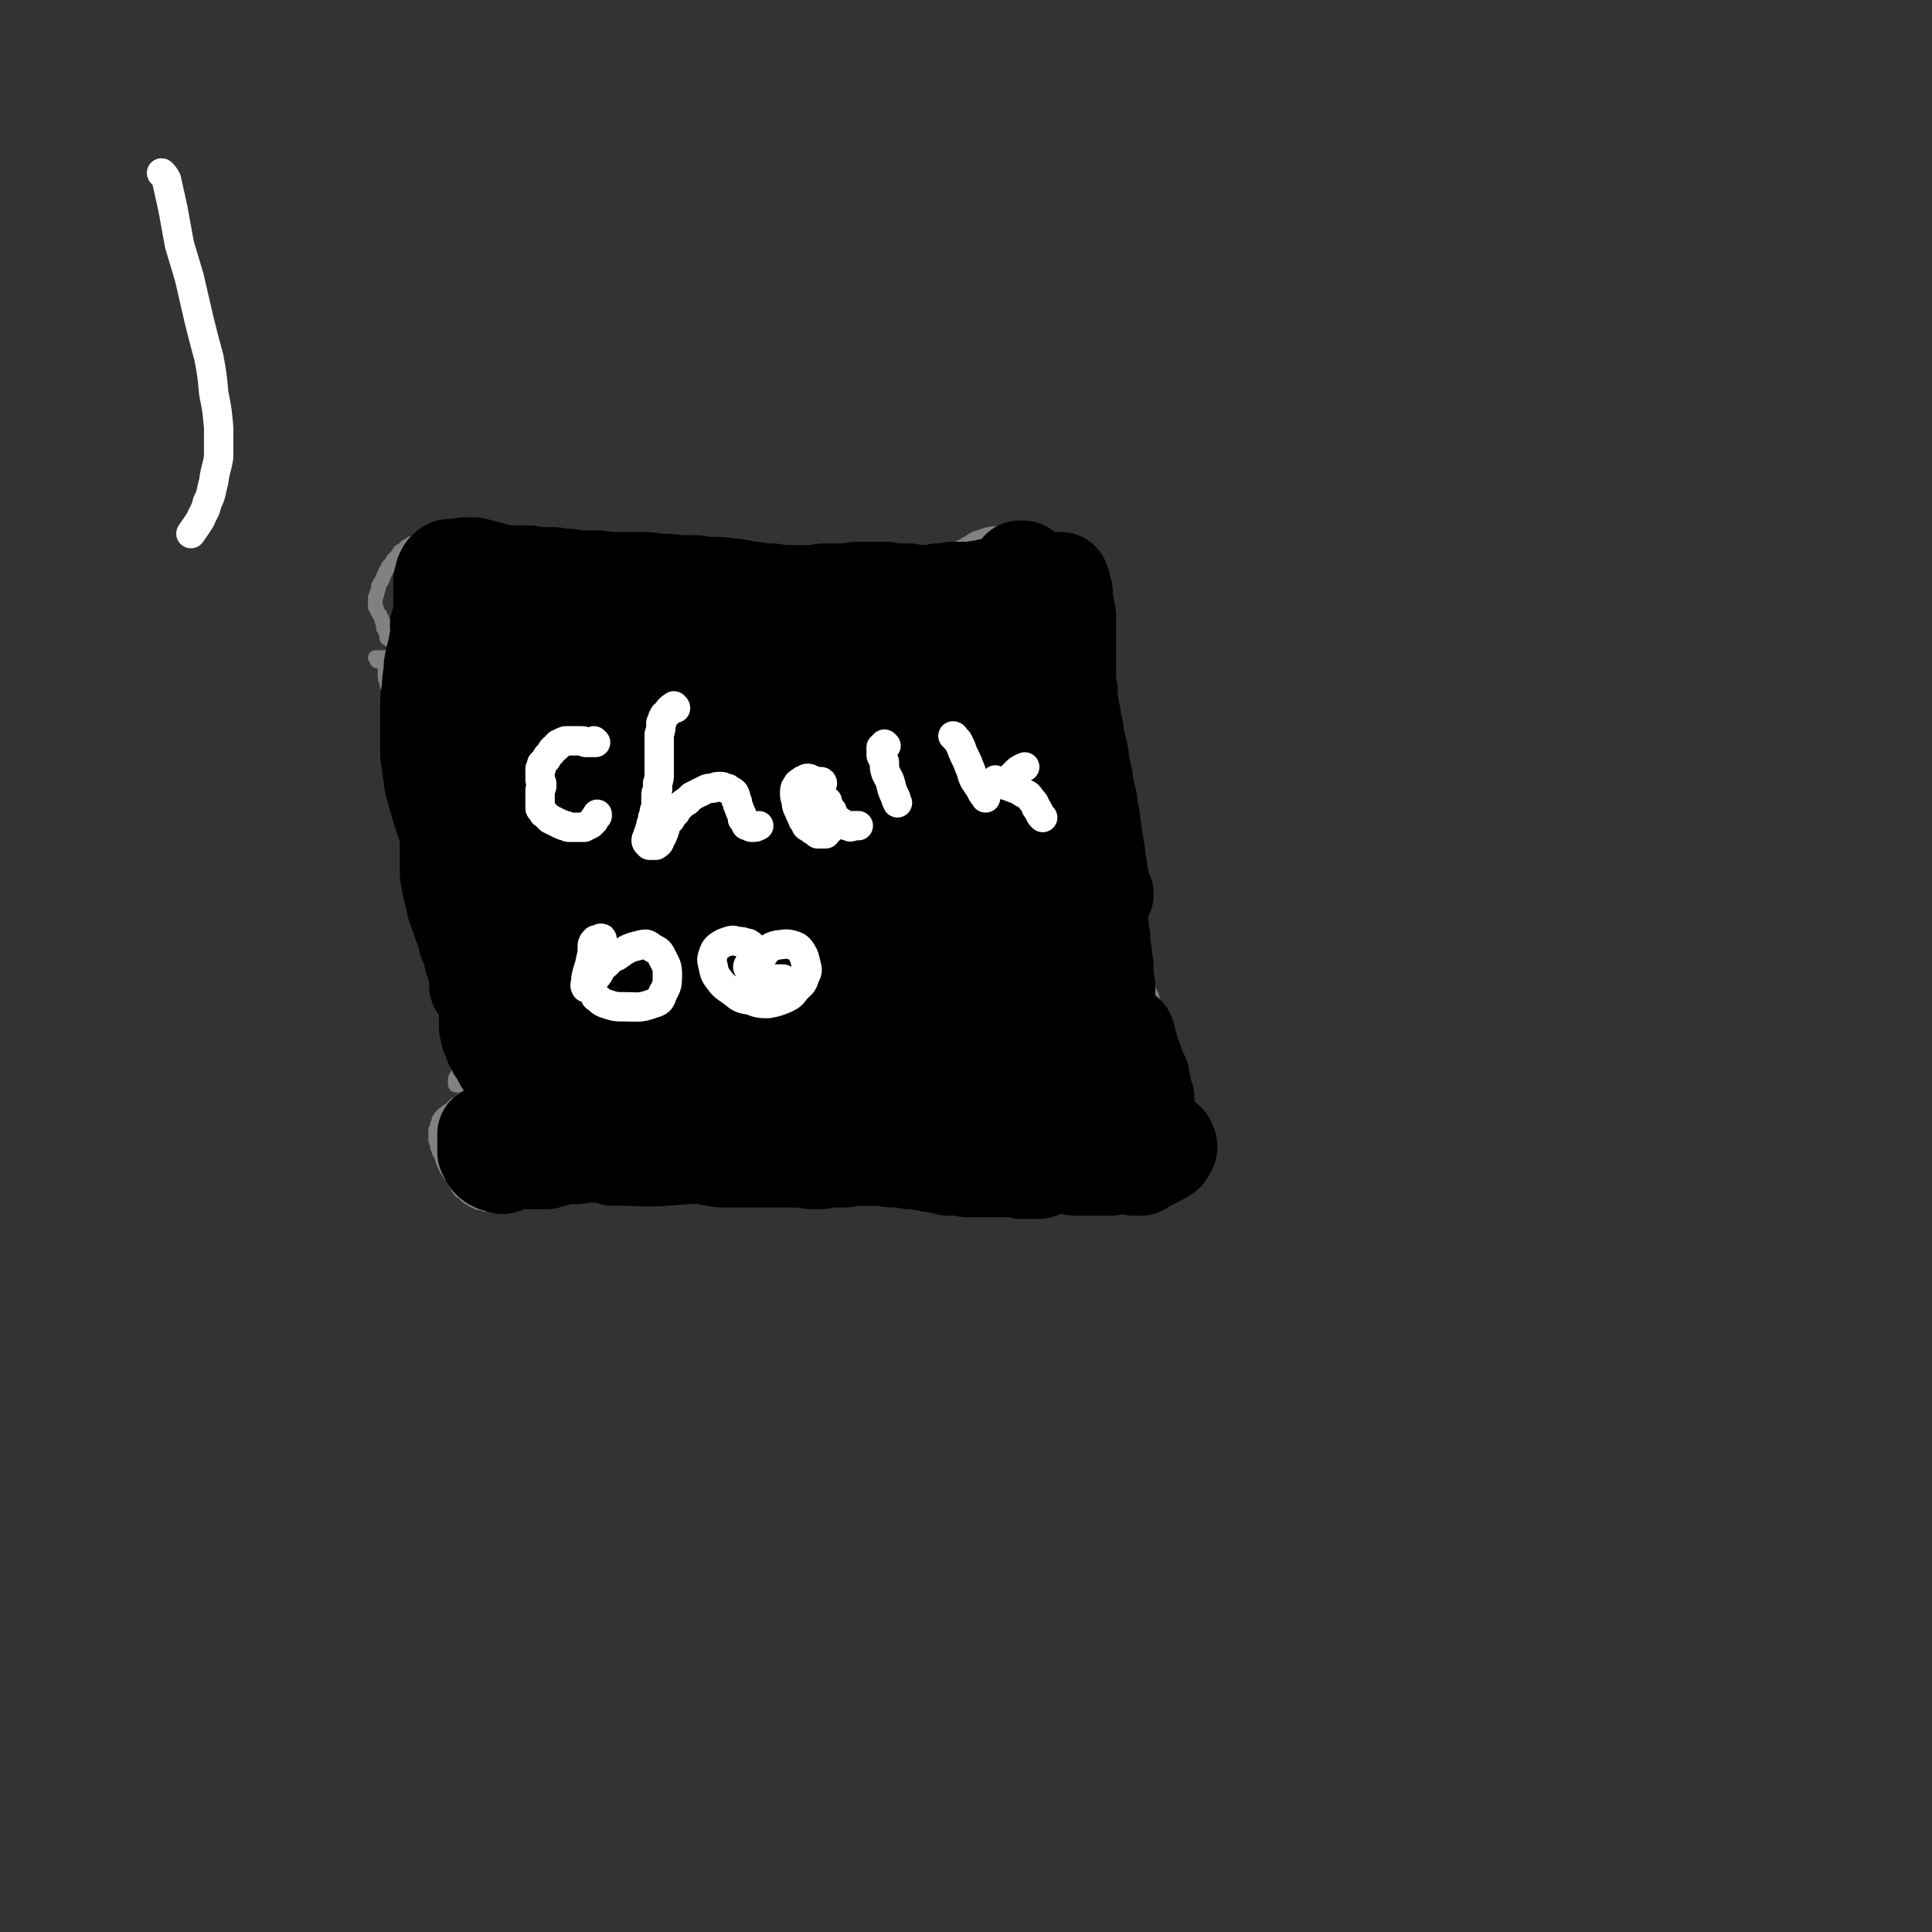 <svg viewBox='0 0 1184 1184' version='1.1' xmlns='http://www.w3.org/2000/svg' xmlns:xlink='http://www.w3.org/1999/xlink'><rect x="0" y="0" width="1184" height="1184" fill="#333333" stroke="none"/><g fill='none' stroke='#808282' stroke-width='9' stroke-linecap='round' stroke-linejoin='round'><path d='M240,392c0,0 0,-1 -1,-1 0,0 0,1 0,1 -1,0 -1,0 -1,-1 -1,0 -1,0 -1,0 0,0 0,0 0,0 0,-1 0,-1 1,-1 0,0 0,0 0,-1 0,0 0,0 0,0 0,0 0,0 0,0 0,0 0,0 0,0 0,0 0,0 0,0 0,0 0,0 0,0 0,0 0,0 -1,-1 0,0 0,0 0,0 0,0 0,0 0,0 -1,-1 -1,-1 -1,-2 0,-1 0,-1 -1,-1 0,-1 0,-1 0,-3 -1,-1 -1,-1 -1,-3 -1,-1 -1,-1 -1,-2 -1,-1 -1,-1 -2,-3 0,-1 0,-1 -1,-2 0,-1 0,-2 0,-3 0,-1 0,-1 0,-3 1,-1 1,-1 1,-3 1,-2 1,-2 1,-4 1,-2 1,-2 2,-3 1,-3 1,-3 2,-5 1,-2 1,-2 2,-4 2,-2 2,-2 3,-4 1,-1 1,-1 2,-2 1,-1 1,-1 2,-3 2,-1 2,-1 4,-3 1,0 1,0 2,-1 1,-1 1,-1 2,-1 1,0 1,0 3,-1 1,0 1,0 3,0 1,0 1,0 2,0 1,0 1,-1 3,-1 1,0 1,0 2,0 1,0 1,0 2,0 1,0 1,0 2,0 1,0 1,0 2,0 0,0 0,0 1,0 0,0 0,0 1,0 0,0 0,0 0,0 0,0 0,0 -1,0 '/><path d='M245,400c0,0 -1,-1 -1,-1 0,0 1,1 0,1 0,0 -1,0 -2,1 -1,0 -1,0 -3,1 -1,1 -1,1 -2,1 -1,0 -1,0 -2,0 '/><path d='M231,404c0,0 -1,-1 -1,-1 0,0 0,0 0,0 0,0 0,0 0,0 0,0 0,0 0,0 1,0 1,0 1,0 0,0 0,0 1,0 0,0 0,0 1,0 0,0 0,0 0,0 0,0 0,0 0,0 0,1 0,1 0,1 0,0 0,0 -1,0 0,0 0,0 0,1 0,0 0,0 0,0 0,0 0,0 0,0 -1,0 -1,0 -1,0 0,0 0,0 0,0 1,-1 1,-1 1,-1 0,0 0,0 1,0 0,0 0,0 1,0 0,0 0,0 1,0 0,0 1,0 1,0 0,1 0,1 0,1 0,1 1,1 1,1 0,1 -1,1 -1,2 0,1 0,1 0,2 0,1 0,1 0,2 0,1 0,1 0,2 0,2 0,2 1,4 0,2 0,2 1,4 1,2 1,2 2,4 1,3 1,3 2,6 2,3 2,3 3,7 1,4 1,4 2,7 0,2 0,2 0,3 1,6 1,6 2,12 1,6 1,6 2,11 1,5 2,5 3,10 1,6 1,6 2,11 1,6 1,6 2,12 1,6 1,6 2,12 1,7 1,7 2,13 1,6 1,6 2,13 1,5 1,5 2,11 0,5 0,5 1,11 1,5 1,5 2,10 1,6 1,6 2,11 1,5 1,5 2,11 1,4 1,4 2,9 0,4 0,4 1,7 1,5 1,4 2,9 0,4 0,4 1,8 0,3 0,3 1,7 1,3 1,3 1,6 1,2 1,2 1,5 1,1 1,1 1,3 0,1 0,1 -1,3 0,1 0,1 -1,3 0,1 0,1 -1,2 0,1 0,1 -1,2 0,1 0,1 0,2 0,0 0,0 0,1 0,0 0,0 0,0 0,1 0,1 1,1 0,0 0,0 0,0 1,0 1,0 1,0 1,0 1,0 1,0 1,0 1,0 2,0 0,0 0,0 1,0 0,0 0,0 1,0 0,0 0,1 0,1 1,0 1,0 1,1 0,0 0,0 0,1 0,1 0,1 0,1 0,1 0,1 0,2 0,0 0,0 -1,1 0,0 0,0 -1,1 -1,0 -1,0 -1,1 0,0 0,0 -1,0 0,1 0,1 0,1 0,0 0,0 -1,0 -1,1 -1,1 -1,1 -1,1 -1,1 -2,1 -1,1 -1,1 -2,2 -1,1 -1,1 -2,2 -1,0 -1,0 -2,1 -1,1 -2,1 -3,3 -1,1 -1,1 -1,2 -1,2 -1,2 -1,4 -1,1 -1,1 -1,3 0,2 0,2 0,4 0,1 0,1 1,3 0,2 0,2 1,4 0,1 0,1 1,2 1,3 1,3 2,6 1,2 1,2 2,4 1,1 1,1 2,3 1,1 1,1 2,3 1,2 1,2 2,3 0,1 0,1 1,2 1,2 1,2 2,2 1,1 1,1 2,2 1,1 1,1 2,1 0,1 0,1 1,1 1,1 1,1 3,2 1,0 1,0 2,1 2,0 2,0 4,1 2,0 2,0 3,0 2,1 2,1 4,1 1,0 1,0 2,0 2,-1 2,-1 3,-1 1,0 1,0 2,0 1,0 1,0 2,-1 1,0 1,0 1,0 1,0 1,0 2,0 0,0 0,0 1,-1 0,0 0,0 1,0 1,-1 1,-1 1,-1 0,-1 0,-1 1,-1 0,0 0,-1 0,-1 1,0 1,0 1,-1 0,0 0,0 1,0 0,0 0,0 0,-1 0,0 0,0 0,0 1,0 1,0 1,-1 0,0 0,0 0,-1 1,0 1,0 1,0 1,0 1,0 1,-1 1,0 1,0 1,-1 1,0 1,0 2,-1 1,0 1,0 1,-1 1,-1 1,-1 2,-2 '/><path d='M334,723c0,0 0,0 -1,-1 0,0 0,0 0,0 0,0 0,0 -1,0 -1,0 -1,0 -1,0 0,0 -1,0 -1,0 0,0 0,0 0,0 0,0 0,1 0,1 1,1 1,1 2,2 2,0 2,0 4,1 3,0 3,0 6,1 5,1 5,1 10,2 6,0 6,0 12,1 7,0 7,0 14,0 7,0 7,0 15,0 8,-1 8,-1 15,-1 8,0 9,0 17,0 8,0 8,0 16,1 8,1 8,1 17,1 8,1 8,1 17,1 9,1 9,1 18,1 9,1 9,1 18,1 9,0 9,0 18,0 8,0 8,0 17,0 6,0 6,0 12,0 2,0 2,0 4,0 9,-1 9,-1 18,-1 5,0 5,0 10,0 6,0 6,0 12,0 6,0 6,0 13,0 3,1 3,1 7,1 4,0 4,0 8,1 5,0 5,0 10,1 2,0 2,0 5,1 3,0 3,0 7,0 4,0 4,0 8,0 4,0 4,0 7,0 2,0 2,0 4,0 4,0 4,0 7,0 2,0 2,0 4,0 2,0 2,0 4,0 1,0 1,0 3,0 1,0 1,0 2,0 1,1 1,1 3,1 1,0 1,0 2,0 1,0 1,0 1,0 1,-1 1,-1 2,-1 1,0 1,0 2,0 0,-1 0,-1 1,-1 1,0 1,0 2,-1 0,0 0,0 1,0 0,0 0,0 0,-1 1,0 1,0 1,0 1,0 1,0 1,0 0,0 0,0 1,-1 0,0 0,0 1,0 0,0 0,0 0,-1 0,0 0,0 1,0 0,0 0,0 1,0 0,0 0,0 1,-1 1,0 1,0 2,-1 0,0 0,0 1,0 1,-1 1,-1 2,-1 2,-1 2,-1 3,-1 1,0 1,0 2,0 1,-1 1,-1 2,-1 0,0 0,0 0,0 1,-1 1,0 1,-1 1,0 1,0 1,0 2,-2 2,-2 4,-5 2,-1 2,-2 3,-4 1,-2 1,-2 1,-4 1,-1 1,-1 2,-3 1,-1 1,-1 1,-3 0,-1 0,-1 0,-3 0,-1 0,-1 0,-3 0,-1 0,-1 -1,-3 0,-2 0,-2 -1,-4 -1,-2 -1,-2 -2,-4 -1,-2 -1,-2 -2,-4 -2,-2 -2,-2 -3,-3 -1,0 -2,-1 -2,0 -1,1 0,1 -1,3 '/><path d='M722,671c-1,0 -1,-1 -1,-1 -1,0 0,0 0,0 0,1 -1,0 -1,1 -1,0 -1,0 -2,0 0,1 0,1 -1,1 0,0 0,0 0,0 0,-1 0,-1 0,-1 0,0 0,0 0,0 0,-1 0,-1 0,-1 0,0 0,0 1,-1 0,0 0,0 0,-1 1,-1 1,-1 1,-2 1,-1 1,-1 1,-3 0,-2 0,-2 0,-4 0,-2 0,-2 0,-4 -1,-3 -1,-3 -1,-6 -1,-3 -1,-3 -1,-6 -1,-3 -1,-3 -2,-6 -1,-3 -1,-3 -2,-6 -2,-3 -2,-3 -3,-6 -1,-3 -1,-3 -3,-6 -1,-4 -1,-4 -2,-8 -2,-4 -2,-4 -3,-8 -1,-5 -1,-5 -2,-9 -2,-5 -2,-5 -3,-9 -2,-5 -2,-5 -3,-10 -2,-6 -2,-6 -3,-12 -1,-5 -2,-5 -2,-10 -2,-6 -1,-6 -2,-12 -1,-6 -1,-6 -2,-12 0,-6 -1,-6 -1,-12 -1,-6 -1,-7 -2,-13 -2,-6 -1,-6 -3,-12 -1,-4 -1,-4 -2,-9 -1,-5 -1,-5 -2,-9 -1,-4 -1,-4 -2,-8 -1,-4 -1,-4 -2,-7 0,-4 0,-4 -1,-8 0,-3 0,-3 0,-6 -1,-3 -1,-3 -1,-6 0,-2 -1,-2 -1,-4 0,-2 0,-2 -1,-4 0,-2 0,-2 0,-4 0,-2 0,-2 -1,-4 0,-2 0,-2 -1,-3 0,-2 0,-2 0,-3 -1,-1 -1,-1 -1,-2 -1,-1 -1,-2 -1,-3 -1,-1 -1,0 -1,-1 -1,-1 -1,-1 -1,-2 0,0 0,0 -1,-1 0,0 0,0 0,-1 -1,0 -1,0 -1,-1 0,-1 0,-1 0,-1 0,-1 0,-1 0,-1 0,-1 0,-1 0,-2 0,-1 0,-1 1,-1 0,-1 0,-1 0,-2 1,-1 1,-1 1,-3 0,-1 0,-1 1,-2 0,-1 0,-1 0,-3 1,-1 1,-1 1,-2 0,-1 0,-1 0,-2 1,-2 1,-2 1,-3 0,-2 0,-2 1,-4 0,-2 0,-2 0,-4 0,-1 1,-1 1,-3 0,-2 0,-2 -1,-3 0,-2 0,-2 0,-3 0,-2 0,-2 0,-4 -1,-1 -1,-1 -1,-3 -1,-2 -1,-1 -1,-3 -1,-2 -1,-2 -2,-3 -1,-2 -1,-2 -2,-3 -1,-2 -1,-2 -2,-4 -2,-1 -2,-1 -4,-3 -1,-1 -1,-1 -3,-3 -2,-1 -2,-1 -4,-3 -2,-1 -2,-1 -4,-3 -3,-2 -3,-2 -6,-3 -2,-1 -2,-1 -4,-2 -2,-1 -2,-1 -5,-2 -3,0 -3,0 -5,0 -3,-1 -3,-1 -6,-1 -3,0 -3,0 -6,0 -3,0 -3,0 -7,1 -3,1 -3,1 -6,2 -2,1 -2,1 -5,3 -2,1 -2,1 -3,2 -1,0 -1,0 -2,1 -1,0 -1,0 -1,1 0,0 0,1 1,1 0,1 0,1 1,1 2,1 2,1 4,2 1,1 1,1 2,1 '/><path d='M572,352c0,-1 -1,-1 -1,-1 -1,-1 -1,-1 -2,-1 -1,0 -2,0 -3,-1 0,0 0,0 1,0 1,-1 1,0 3,-1 2,0 2,0 4,0 1,0 1,0 2,0 0,0 0,0 0,0 -1,0 -1,0 -2,0 -3,0 -3,0 -5,0 -4,0 -4,0 -8,0 -4,0 -4,0 -8,-1 -5,0 -5,0 -9,0 -5,0 -5,0 -11,-1 -5,0 -5,0 -10,-1 -6,0 -6,0 -12,-1 -6,0 -6,0 -11,-1 -5,0 -5,0 -9,0 -5,-1 -5,-1 -10,-1 -4,0 -4,0 -7,1 -4,0 -4,0 -7,0 -1,0 -1,0 -2,0 -6,0 -6,0 -12,-1 -3,0 -3,0 -6,-1 -3,0 -3,0 -5,0 -4,0 -4,0 -8,-1 -2,0 -2,0 -5,-1 -3,0 -3,0 -6,-1 -4,0 -4,0 -8,-1 -4,0 -4,0 -8,0 -4,0 -4,0 -9,-1 -4,0 -4,0 -8,1 -6,0 -6,0 -11,0 -6,1 -6,1 -12,2 -6,1 -6,1 -12,1 -6,0 -6,0 -11,0 -5,1 -5,1 -9,1 -4,0 -4,0 -8,1 -4,0 -4,0 -7,0 -3,0 -3,0 -6,0 -4,-1 -4,-1 -7,-1 -3,0 -3,-1 -5,-1 -3,0 -3,-1 -6,-1 -2,0 -2,0 -5,1 -2,0 -2,0 -5,1 -3,1 -3,1 -5,1 -2,1 -2,1 -4,2 -2,0 -2,0 -3,2 -1,1 -1,1 -1,3 '/></g>
<g fill='none' stroke='#000000' stroke-width='60' stroke-linecap='round' stroke-linejoin='round'><path d='M439,519c0,0 -1,0 -1,-1 -1,-1 -1,-1 -1,-3 0,-3 0,-3 1,-6 1,-3 1,-3 2,-6 2,-4 2,-4 4,-8 1,-3 1,-3 3,-7 0,-1 1,-2 1,-2 0,0 0,1 -1,1 -1,7 -2,7 -3,13 -3,9 -3,9 -5,19 -2,11 -3,11 -5,22 -2,13 -2,13 -4,26 -2,12 -2,12 -5,24 -1,7 -2,7 -3,14 -1,3 -1,4 -1,5 1,1 2,0 2,-1 1,-3 1,-4 2,-8 1,-8 1,-8 2,-16 2,-17 2,-17 4,-34 2,-16 2,-16 4,-32 1,-14 1,-14 2,-29 0,-11 0,-11 0,-23 0,-7 0,-7 -2,-14 -1,-3 -1,-5 -3,-7 -1,0 -2,0 -3,2 -4,5 -4,5 -6,12 -4,11 -4,11 -7,22 -3,13 -3,13 -5,26 -2,14 -2,14 -3,28 -1,14 -1,14 -2,27 -1,10 -1,10 -2,21 0,6 0,6 1,12 0,3 0,3 2,5 0,2 1,2 2,2 1,0 1,-1 2,-2 1,-3 1,-4 2,-7 2,-7 2,-8 3,-15 1,-12 2,-12 2,-25 1,-11 1,-11 1,-22 -1,-9 -1,-9 -2,-18 -1,-6 -1,-7 -3,-13 -1,-3 -1,-4 -4,-7 -1,-1 -3,-1 -4,0 -4,4 -4,5 -6,12 -3,12 -3,12 -5,25 -2,14 -1,14 -2,28 -1,12 -1,12 0,24 0,7 -1,8 0,15 1,6 1,6 3,11 1,2 2,2 3,3 2,0 2,-1 3,-2 2,-3 2,-3 3,-7 2,-8 2,-8 2,-16 1,-12 0,-12 0,-25 -1,-15 -1,-15 -2,-30 -2,-15 -1,-16 -4,-31 -3,-13 -2,-13 -6,-26 -3,-9 -3,-10 -8,-17 -3,-4 -5,-4 -10,-6 -3,-1 -4,-1 -6,1 -8,7 -8,8 -14,17 -2,3 -2,3 -3,6 -4,15 -5,15 -7,30 -3,19 -3,19 -3,38 1,20 1,21 4,41 2,16 2,17 8,32 4,11 4,11 10,21 5,6 5,6 11,11 3,2 3,2 6,2 1,0 2,-1 3,-3 1,-4 1,-5 0,-10 0,-9 0,-9 -2,-19 -1,-12 -1,-12 -4,-24 -3,-13 -3,-13 -7,-27 -3,-15 -3,-15 -7,-29 -6,-19 -5,-19 -12,-38 -4,-12 -4,-12 -10,-24 -3,-7 -3,-7 -9,-13 -4,-3 -4,-4 -9,-5 -4,-1 -5,-1 -9,1 -4,3 -4,4 -6,9 -4,9 -3,10 -4,20 -1,13 -1,13 0,25 1,14 1,14 5,27 4,13 4,13 9,25 5,9 5,9 11,18 4,7 4,7 9,14 3,5 3,5 6,10 3,4 3,4 5,8 1,2 1,2 2,5 1,1 1,1 1,2 0,0 0,0 0,0 0,-1 0,-1 0,-2 -1,-2 -1,-2 -2,-4 -1,-3 -1,-3 -3,-6 -2,-3 -2,-3 -4,-6 0,-1 0,-1 -1,-2 -3,-4 -2,-4 -5,-8 -3,-3 -3,-3 -7,-7 -2,-2 -3,-1 -5,-3 -2,-1 -2,-1 -3,-2 -1,0 -1,0 -1,0 -2,0 -2,-1 -3,0 -1,0 -1,0 -2,1 -1,1 -1,1 -1,3 -1,2 -1,2 0,3 0,2 0,2 0,3 0,2 0,2 0,3 0,1 0,1 0,2 0,0 0,1 -1,1 -1,1 -1,1 -1,1 -1,0 -1,0 -2,0 -2,0 -2,0 -3,0 -1,-1 -1,-1 -3,-1 -1,0 -1,0 -3,0 -1,0 -1,0 -3,0 -1,0 -1,0 -2,0 -1,0 -1,0 -2,0 -1,0 -1,0 -2,0 -1,1 -1,0 -1,1 -1,0 -1,0 -1,0 -1,1 -1,1 -1,1 0,1 0,1 0,2 0,0 0,0 0,1 1,0 1,0 1,0 1,1 1,1 2,1 0,0 0,0 1,0 0,1 0,1 1,1 0,0 0,0 1,0 0,1 0,1 0,1 0,0 0,0 0,1 1,0 1,0 1,0 0,0 0,0 0,1 0,0 0,0 0,0 0,0 0,0 0,0 0,1 0,1 0,1 -1,0 -1,0 -1,0 0,0 0,0 0,0 0,1 0,1 0,1 0,0 0,0 0,0 0,0 0,0 0,0 0,0 0,0 0,0 0,0 0,0 1,0 0,0 0,0 0,0 0,0 0,0 0,0 0,0 0,0 0,0 0,0 0,0 0,0 0,1 -1,1 -1,1 0,0 0,0 0,1 0,0 0,0 0,1 0,1 0,1 0,2 0,1 0,1 0,2 0,1 0,1 0,2 0,1 0,1 0,3 0,1 0,1 0,2 0,1 0,1 0,2 0,1 0,1 0,2 0,1 0,1 1,3 0,1 0,1 0,2 1,1 1,1 1,2 1,1 1,1 1,3 1,1 1,1 1,2 1,1 1,1 1,2 1,1 1,1 2,2 0,1 0,1 1,2 0,1 0,1 1,2 0,1 0,1 1,2 0,0 0,0 1,1 0,1 0,1 1,2 0,1 0,1 1,1 1,1 1,1 1,2 1,1 1,1 1,1 1,1 1,1 1,2 0,1 0,1 0,2 0,1 0,1 0,2 1,1 1,1 1,2 0,0 0,0 1,1 0,0 0,0 0,1 1,1 1,1 1,1 0,1 0,1 0,2 0,0 0,0 0,0 0,1 0,1 0,2 0,0 0,0 0,1 0,0 0,0 0,1 0,0 0,0 0,0 -1,1 -1,1 -1,1 0,0 0,0 0,0 -1,0 -1,0 -1,0 0,0 0,0 -1,0 0,1 0,1 0,1 -1,1 -1,1 -1,2 -1,1 -1,1 -1,2 0,0 0,0 0,1 -1,1 -1,1 -1,2 -1,1 -1,1 -1,1 0,1 0,1 -1,2 0,0 0,0 -1,1 0,0 0,0 0,1 -1,0 -1,0 -1,1 -1,1 -1,1 -1,1 0,1 0,1 0,1 -1,0 -1,0 -1,0 0,1 0,1 0,1 -1,0 -1,0 -1,0 0,0 0,0 -1,1 0,0 0,0 -1,0 0,0 0,0 -1,0 0,0 0,0 0,0 -1,1 -1,1 -1,1 0,0 0,0 -1,0 0,0 0,0 -1,0 0,0 0,0 0,0 -1,0 -1,0 -1,0 0,1 0,1 0,1 0,1 0,1 0,1 0,1 0,1 0,1 0,1 0,1 0,1 0,1 0,1 0,1 0,0 0,0 0,1 0,0 0,0 0,1 0,0 0,0 0,1 0,0 0,0 0,1 0,0 0,0 0,0 0,1 0,1 0,1 0,1 0,1 0,1 0,0 0,0 1,1 0,0 0,0 0,0 0,1 0,1 1,1 0,1 0,1 0,1 0,0 0,0 0,1 1,0 1,0 1,1 0,0 0,0 0,0 1,0 1,0 1,0 0,1 0,1 1,1 0,0 0,0 0,0 1,0 1,0 1,0 0,1 0,1 1,1 0,0 0,0 0,-1 1,0 1,0 1,0 0,0 0,0 0,0 0,0 0,0 1,0 0,1 0,1 0,1 0,0 0,0 1,0 0,0 0,0 0,1 0,0 0,0 0,0 0,0 0,0 0,0 0,0 0,0 0,-1 0,0 0,0 0,0 0,0 0,0 -1,0 0,0 0,0 0,-1 0,0 0,0 0,0 1,0 1,0 1,0 0,-1 0,-1 0,-1 0,0 0,0 0,0 0,-1 0,-1 0,-1 0,0 0,0 0,-1 0,0 0,0 1,0 0,0 0,0 0,0 0,-1 0,-1 1,-1 0,0 0,0 1,0 0,-1 0,-1 0,-1 1,0 1,0 1,0 1,0 1,0 1,0 1,0 1,0 1,0 1,0 1,0 1,0 1,0 1,0 1,0 1,1 0,1 1,1 0,0 0,0 1,0 1,1 0,1 1,1 1,1 1,1 1,1 1,0 1,0 1,0 1,1 1,1 2,1 1,0 1,0 2,0 1,0 1,0 2,0 1,0 1,0 2,0 1,0 1,0 2,0 1,0 1,0 2,0 1,0 1,0 2,0 0,-1 0,0 1,-1 1,0 1,0 2,0 1,0 1,0 2,-1 1,0 1,0 1,0 1,0 1,0 2,-1 1,0 1,0 1,0 1,0 1,0 2,0 0,0 0,0 1,0 0,0 0,0 1,0 0,0 0,0 1,0 0,-1 0,-1 1,-1 1,0 1,0 1,0 1,0 1,1 2,1 0,0 0,0 1,-1 1,0 1,0 2,0 1,0 1,0 2,0 1,0 1,0 2,0 1,0 1,0 3,0 2,0 2,0 3,0 2,0 2,0 4,-1 2,0 2,-1 4,-2 '/><path d='M376,709c0,-1 -1,-1 -1,-1 0,-1 1,0 1,0 1,-1 1,-2 2,-3 2,-1 2,0 3,-1 2,-1 2,-2 4,-2 1,-1 1,-1 1,-1 2,-1 2,-1 3,-1 2,0 2,0 4,0 2,0 2,0 4,-1 2,0 2,0 4,0 2,0 2,0 4,0 2,1 2,1 3,1 2,0 2,0 3,0 1,1 1,1 2,1 1,1 1,1 2,1 1,1 1,1 2,1 1,0 1,0 2,1 1,0 1,0 3,1 1,0 1,0 2,0 2,1 2,1 3,1 1,1 1,1 3,1 1,0 1,0 3,1 1,0 1,0 3,1 1,0 1,0 3,0 2,1 2,1 3,1 2,0 2,0 4,0 3,0 3,0 6,0 3,0 3,0 6,0 2,0 2,0 4,0 5,0 5,0 9,0 3,0 3,0 6,0 3,0 3,0 7,0 2,0 2,0 5,0 2,0 2,0 4,0 3,1 3,1 5,1 2,0 2,0 4,0 2,0 2,0 4,-1 2,0 2,0 5,0 2,0 2,0 3,0 2,0 2,0 4,0 2,-1 2,-1 4,-1 3,0 3,0 5,0 3,0 3,0 5,0 2,0 2,0 4,0 3,0 3,0 5,0 4,1 4,1 7,1 2,0 2,0 5,0 2,0 2,0 4,1 3,0 3,0 6,0 2,1 2,1 5,1 2,1 2,1 4,1 3,0 3,0 5,1 2,0 2,0 4,1 1,0 1,0 3,0 2,0 2,0 4,0 1,0 1,0 3,0 1,1 1,1 3,1 2,0 2,0 5,0 2,0 2,0 3,0 3,0 3,0 5,0 2,0 2,0 4,0 2,0 2,0 5,0 2,0 2,0 5,0 3,0 3,0 5,1 2,0 2,0 5,0 1,0 1,0 3,0 1,0 1,0 2,0 1,0 1,0 2,-1 0,0 0,0 0,-1 0,0 0,0 1,0 0,-1 0,-1 0,-1 1,0 1,0 1,-1 1,0 1,0 1,0 1,0 1,0 2,0 1,0 1,0 2,0 2,0 2,0 4,0 2,1 2,1 3,1 2,0 2,0 4,0 2,1 2,1 4,1 2,0 2,0 5,0 2,0 2,0 4,0 2,0 2,0 4,0 1,0 1,0 3,0 1,0 1,0 3,0 1,0 1,0 2,0 1,-1 1,-1 2,-1 0,0 0,0 0,0 1,-1 1,-1 1,-1 0,0 0,0 1,0 0,0 0,0 1,0 1,0 1,0 1,0 1,0 1,0 2,1 1,0 1,0 1,0 1,0 1,0 2,0 1,0 1,0 2,0 0,1 0,1 1,1 1,0 1,0 1,0 1,0 1,0 1,0 1,0 1,0 1,0 1,0 1,0 1,0 1,-1 1,-1 1,-1 1,0 1,0 1,-1 0,0 0,0 1,0 0,0 0,-1 1,-1 0,0 0,0 1,0 0,0 0,0 1,-1 0,0 0,0 1,0 0,0 0,0 0,0 1,-1 1,-1 1,-1 1,0 1,0 1,0 0,-1 0,-1 0,-1 1,0 1,0 1,0 0,0 0,0 1,0 0,-1 0,-1 1,-1 0,0 0,0 1,0 1,-1 1,-1 1,-1 1,0 1,0 1,-1 0,0 0,0 1,-1 0,0 0,0 0,0 0,-1 1,-1 1,-2 0,-1 0,-1 -1,-1 0,-1 0,-1 0,-2 -1,-1 -1,-1 -2,-1 -2,-1 -2,-1 -3,-2 -2,0 -2,0 -4,-1 -1,0 -1,0 -2,-1 -2,0 -2,0 -3,-1 0,0 0,0 -1,-1 -1,-1 -1,-1 -1,-1 0,-1 0,-1 0,-2 0,0 0,0 0,-1 0,0 0,0 0,0 0,0 -1,1 -1,1 -1,2 -1,2 -2,4 '/><path d='M470,656c0,-1 -1,-1 -1,-1 -1,-2 -1,-2 -1,-3 -3,-6 -5,-6 -6,-11 0,-1 1,-1 2,0 2,0 1,1 3,1 2,1 2,2 5,2 5,0 5,0 10,0 6,-1 6,-1 13,-3 7,-1 7,-1 14,-3 4,-1 5,-1 7,-3 1,-1 0,-2 -1,-2 -3,-1 -4,-1 -8,-1 -7,1 -7,1 -15,2 -12,1 -12,0 -24,1 -8,0 -9,0 -17,1 -11,2 -11,2 -22,5 -12,3 -12,3 -23,8 -8,3 -9,3 -16,8 -4,2 -4,2 -6,4 -1,1 -1,3 0,3 5,1 6,0 11,0 10,-1 10,-1 19,-2 12,-2 12,-2 23,-5 13,-2 13,-3 25,-6 11,-3 11,-3 22,-7 6,-3 7,-3 12,-7 3,-2 4,-3 3,-5 -1,-3 -3,-3 -7,-4 -10,-1 -10,-1 -20,0 -16,0 -16,1 -32,2 -18,2 -18,2 -36,5 -16,3 -16,3 -31,7 -12,3 -12,4 -23,9 -8,3 -8,4 -14,9 -3,3 -6,4 -5,7 1,4 3,5 8,6 9,2 10,1 20,0 16,0 16,-1 32,-3 16,-1 16,-1 32,-3 13,-1 13,-1 25,-1 9,0 9,0 18,0 5,1 5,1 10,2 2,1 3,2 3,3 0,1 0,2 -2,2 -5,2 -5,2 -11,3 -11,2 -11,2 -21,4 -17,3 -17,3 -34,7 -11,2 -11,2 -23,5 -8,3 -9,2 -16,6 -3,2 -5,3 -6,5 0,2 1,3 4,4 8,2 9,2 17,2 17,1 17,0 34,-1 23,-1 23,-1 46,-4 25,-2 25,-3 51,-5 23,-3 23,-3 47,-5 18,-1 18,-1 36,-2 10,0 10,0 20,0 1,0 2,-1 1,-1 -7,-1 -8,-1 -17,-2 -14,-1 -14,-1 -29,-2 -20,-1 -20,-1 -39,-2 -14,-1 -14,-1 -27,-2 -8,-1 -8,-1 -16,-1 -7,-1 -8,-1 -15,-2 0,0 -1,-1 0,-1 2,-1 3,-1 7,-1 8,-1 8,-1 15,-1 10,0 10,0 20,1 11,0 11,0 21,0 12,0 12,0 23,1 11,0 11,0 21,0 11,0 11,0 22,0 8,0 8,0 15,0 3,0 3,1 7,1 0,0 0,0 0,0 -5,0 -5,0 -9,0 -10,-1 -10,-1 -20,-1 -13,0 -13,0 -25,-1 -14,0 -14,0 -28,0 -12,-1 -12,0 -24,-1 -9,0 -9,0 -18,0 -4,-1 -5,-1 -7,-1 -1,0 1,-1 1,-1 7,0 7,0 14,-1 13,-1 13,-1 26,-2 17,-1 17,-1 34,-3 18,-2 18,-2 36,-4 15,-2 15,-1 29,-4 7,-1 9,-1 13,-4 1,-2 0,-5 -3,-6 -10,-6 -11,-5 -23,-7 -16,-3 -16,-3 -33,-4 -18,-1 -18,-1 -36,-1 -17,-1 -17,0 -34,0 -13,1 -13,1 -25,2 -8,1 -8,0 -15,2 -1,0 -3,1 -2,2 3,1 5,1 10,1 12,1 12,1 25,1 17,0 17,0 34,0 23,1 23,1 45,2 14,0 14,0 29,1 8,0 8,0 16,1 2,0 5,0 4,0 -1,1 -3,1 -7,0 -10,0 -10,0 -20,0 -16,-1 -16,-1 -31,-2 -18,-1 -18,-1 -35,-1 -16,-1 -16,-1 -32,-1 -11,1 -12,1 -23,3 -7,1 -8,1 -14,4 -2,1 -4,3 -3,4 3,2 5,2 11,2 14,0 14,0 29,-1 18,-2 18,-2 37,-6 16,-3 16,-3 32,-8 11,-4 12,-4 22,-10 5,-3 8,-5 8,-9 -1,-5 -4,-7 -10,-9 -18,-5 -19,-4 -38,-6 -24,-1 -24,0 -48,0 -25,1 -25,1 -51,3 -22,1 -22,1 -44,4 -15,1 -15,1 -29,2 -4,1 -9,1 -9,1 0,-1 4,-2 9,-3 14,-4 14,-4 29,-7 21,-5 21,-5 42,-10 22,-5 22,-4 43,-9 20,-4 20,-3 39,-8 7,-2 9,-2 13,-4 1,-1 -2,-2 -3,-2 -11,-1 -11,0 -21,0 -18,2 -18,2 -36,4 -19,2 -19,2 -38,5 -17,2 -17,3 -33,5 -10,2 -10,2 -19,3 -2,0 -3,1 -3,0 5,-2 7,-2 14,-4 13,-4 13,-4 27,-9 16,-5 16,-5 32,-10 16,-6 16,-6 32,-13 15,-6 15,-6 29,-13 9,-4 10,-4 17,-10 3,-2 4,-5 2,-7 -4,-4 -7,-3 -15,-4 -17,-1 -18,0 -35,1 -26,2 -27,1 -52,6 -39,6 -39,6 -77,16 -26,6 -26,7 -51,15 -16,5 -16,5 -31,11 -6,3 -6,3 -12,6 -1,0 -2,0 -1,0 3,-1 3,-1 7,-3 8,-3 8,-3 15,-7 11,-4 11,-4 21,-9 11,-5 11,-5 21,-11 9,-4 8,-5 17,-9 9,-3 9,-3 17,-5 6,-1 6,0 12,-1 11,-1 11,-2 22,-3 '/><path d='M280,385c0,0 0,-1 -1,-1 0,0 0,0 0,0 -3,0 -3,-1 -6,-1 -1,0 -1,0 -3,0 0,0 -1,0 -1,0 0,0 0,1 0,1 0,0 0,0 1,1 0,0 0,0 0,1 0,1 0,1 0,2 -1,2 -1,2 -1,3 0,2 -1,2 -1,5 -1,4 -1,4 -2,8 -1,4 -1,4 -1,9 -1,5 -1,5 -1,9 -1,6 -1,6 -1,11 0,4 0,4 0,8 0,4 0,4 0,9 0,5 0,5 0,10 0,4 0,4 1,7 0,4 0,4 1,7 0,4 0,4 1,8 1,3 1,3 2,7 1,3 1,3 2,7 1,3 1,3 2,6 1,3 1,3 3,7 1,3 1,3 2,6 0,3 0,3 1,7 1,3 1,3 1,7 1,3 1,3 1,6 0,3 0,3 1,6 1,3 1,3 2,5 1,3 1,3 2,5 1,3 1,3 2,6 1,3 1,3 2,5 1,3 1,3 2,5 0,1 0,1 0,2 2,4 2,4 4,9 1,3 1,3 2,6 1,2 1,2 2,5 0,2 0,2 1,4 0,2 0,2 0,4 1,1 1,1 0,3 0,2 0,2 0,3 0,1 0,1 -1,2 0,0 0,0 0,0 -1,0 -1,0 -1,-1 -1,-2 -1,-2 -2,-3 -1,-2 -1,-2 -2,-4 -1,-2 -1,-2 -2,-4 -1,-2 -1,-2 -2,-5 -1,-4 -1,-4 -2,-8 -2,-4 -2,-4 -3,-9 -2,-5 -2,-5 -4,-11 -2,-5 -2,-5 -3,-11 -2,-7 -2,-7 -3,-14 0,-5 0,-5 0,-10 0,-4 0,-4 0,-8 0,-1 0,-1 0,-2 0,-5 0,-5 0,-9 0,-5 0,-5 0,-9 0,-5 0,-5 0,-9 0,-4 0,-4 1,-8 0,-4 0,-4 1,-7 0,-2 0,-2 0,-5 0,-2 0,-2 0,-4 0,-1 0,-1 -1,-3 0,-1 0,-1 -1,-3 0,-2 -1,-2 -1,-3 -1,-2 -1,-2 -1,-3 0,-2 0,-2 0,-3 0,-2 0,-2 0,-3 0,-2 0,-2 1,-3 0,-2 0,-1 0,-3 1,-2 1,-2 1,-3 0,-2 0,-2 0,-4 -1,-2 -1,-2 -1,-3 0,-2 0,-2 -1,-4 0,-2 0,-2 -1,-3 0,-2 0,-2 -1,-4 0,-1 0,-1 0,-3 -1,-2 -1,-2 -1,-4 0,-3 0,-3 0,-5 0,-2 0,-2 0,-4 0,-2 0,-2 0,-5 0,-2 0,-2 0,-5 0,-2 0,-2 1,-4 0,-2 0,-2 0,-4 0,-2 0,-2 0,-5 0,-2 0,-2 0,-4 0,-2 0,-2 0,-4 0,-2 0,-2 0,-5 0,-2 0,-2 0,-3 0,-2 0,-2 0,-3 0,-1 0,-1 0,-3 0,-1 0,-1 0,-2 0,-1 1,-1 1,-2 0,-1 0,-1 0,-2 1,0 1,0 1,-1 0,0 0,0 0,-1 0,0 0,0 1,0 0,-1 0,-1 1,-1 0,-1 0,-1 1,-1 0,0 0,0 1,0 0,0 1,0 1,0 2,0 2,0 3,0 2,0 2,0 4,-1 2,0 2,0 4,0 2,0 2,0 4,1 2,0 2,0 3,1 3,0 3,0 5,1 2,1 2,1 5,1 2,1 2,0 5,1 2,0 2,0 4,0 3,0 3,0 7,0 3,0 3,0 7,1 3,0 3,0 7,0 4,0 4,0 9,1 5,0 4,0 9,1 6,0 6,0 12,0 7,1 7,1 13,1 6,0 6,0 12,0 6,0 6,0 12,1 6,0 6,0 13,1 5,0 5,0 11,0 5,1 5,1 10,1 5,0 5,0 10,1 4,0 4,0 8,1 4,1 4,1 8,1 4,1 4,1 8,1 3,0 3,0 7,1 1,0 1,0 1,0 4,0 4,0 7,0 3,0 3,0 5,0 4,0 4,0 7,0 4,0 4,-1 8,-1 4,0 4,0 7,0 4,0 4,0 8,0 3,-1 3,-1 7,-1 4,0 4,0 7,0 4,0 4,0 8,0 3,1 3,1 6,1 4,0 4,0 8,0 3,1 3,1 5,1 3,0 3,0 5,0 2,0 2,0 4,0 2,0 2,0 4,-1 2,0 2,0 4,0 3,0 3,-1 5,-1 2,0 2,0 4,0 3,0 3,0 5,0 2,0 2,0 4,0 3,-1 3,-1 5,-1 2,0 2,0 4,-1 2,0 2,0 4,0 2,-1 2,-1 4,-1 1,-1 1,-1 3,-2 1,0 1,0 2,-1 1,-1 1,-1 2,-2 1,-1 1,-1 2,-2 1,-1 1,-1 2,-2 0,0 0,0 0,0 1,0 1,0 1,0 1,-1 1,-1 1,-1 0,0 0,0 0,0 0,0 0,0 -1,0 0,0 0,0 0,0 0,0 0,0 -1,0 0,0 0,0 0,1 0,0 0,0 0,0 0,0 0,0 0,0 0,0 0,0 1,0 0,0 0,0 0,0 0,0 0,0 0,0 -1,1 -1,0 -1,1 -1,0 -1,0 -1,0 -1,0 -1,0 -1,1 -1,1 -1,1 -1,2 0,1 0,1 -1,2 0,1 0,1 0,2 0,1 0,1 0,2 0,2 0,2 0,4 0,2 0,2 0,4 0,2 0,2 0,4 0,2 0,2 0,4 0,2 0,2 0,4 1,3 1,3 1,6 0,3 0,3 1,6 1,4 0,4 1,8 1,6 1,6 3,11 2,8 2,8 4,15 2,7 2,7 4,14 1,7 1,7 1,14 1,7 0,7 0,14 1,8 0,8 0,15 1,7 1,7 1,14 1,7 1,7 2,13 1,7 1,6 2,13 2,5 2,5 3,11 1,6 2,6 3,11 1,7 1,7 2,14 1,6 1,6 2,12 1,5 1,5 2,11 1,6 1,6 2,12 1,5 1,5 3,11 1,5 1,5 2,11 1,6 1,6 2,12 2,5 1,5 3,10 1,5 1,5 2,9 1,3 1,3 2,6 0,2 0,2 1,4 1,2 1,2 1,3 0,1 0,1 1,1 0,0 0,1 0,1 0,0 0,-1 0,-1 0,0 0,0 0,0 0,0 0,0 0,-1 0,0 0,0 0,0 0,-1 0,-1 0,-1 0,-2 0,-2 0,-3 0,-1 0,-2 -1,-3 0,-2 0,-2 -1,-4 -1,-2 -1,-2 -1,-5 -2,-3 -2,-3 -3,-6 -1,-4 -1,-4 -3,-8 -1,-5 -1,-5 -3,-9 -2,-5 -2,-5 -4,-10 -2,-4 -2,-4 -4,-9 -2,-4 -2,-4 -3,-9 -2,-5 -2,-5 -3,-9 -1,-4 -1,-4 -2,-8 0,-3 0,-3 0,-5 0,-1 0,-2 1,-3 0,-1 0,-1 1,-1 1,0 1,1 2,2 2,2 2,2 4,5 2,5 2,5 4,10 3,6 3,6 6,12 2,5 2,5 4,11 2,5 2,5 4,10 2,5 2,5 3,9 2,4 2,4 3,8 1,3 1,3 2,6 2,3 2,3 3,7 2,3 2,3 4,6 1,3 1,3 3,5 2,3 2,3 3,6 2,2 2,2 3,4 1,2 1,2 2,4 1,1 1,1 1,3 1,0 1,0 1,1 0,1 0,1 1,2 0,0 0,0 0,0 1,0 1,0 1,0 1,0 1,0 1,0 0,0 0,0 1,-1 0,-1 0,-1 0,-1 -1,-1 0,-1 0,-3 -1,-2 -1,-2 -1,-3 -1,-3 -1,-3 -1,-5 -1,-2 -1,-2 -1,-5 -1,-2 -2,-2 -2,-4 -1,-3 -1,-3 -2,-6 -1,-2 -1,-2 -2,-5 -1,-2 -1,-2 -1,-4 -1,-1 -1,-1 -1,-3 0,-1 0,-1 0,-1 -1,-1 0,-1 -1,-2 0,0 0,0 0,0 0,0 0,0 0,0 0,0 0,0 0,-1 -1,0 -1,0 -1,0 -1,-1 -1,-1 -2,-2 0,0 0,0 -1,-1 -1,0 -1,0 -2,-1 -1,-1 -1,-1 -2,-2 0,-1 0,-1 -1,-2 -1,-2 0,-2 -1,-3 0,-2 -1,-1 -1,-3 0,-2 0,-2 -1,-4 0,-2 0,-2 0,-4 0,-2 0,-2 0,-4 0,-1 0,-1 0,-3 0,-2 0,-2 -1,-3 0,-2 0,-2 0,-3 0,-2 0,-2 0,-3 0,-2 0,-2 0,-4 -1,-2 -1,-2 -1,-4 0,-2 0,-2 0,-3 0,-2 0,-2 -1,-4 0,-1 0,-1 0,-3 0,-2 0,-2 0,-3 -1,-2 -1,-2 -1,-4 0,-2 0,-2 0,-4 -1,-1 -1,-1 -1,-3 -1,-2 -1,-2 -1,-4 -1,-1 -1,-1 -1,-3 -1,-2 -1,-2 -2,-4 0,-2 0,-2 -1,-3 -1,-2 -1,-2 -1,-4 -1,-1 -1,-1 -2,-3 -1,-1 -1,-1 -1,-3 -1,-2 -1,-2 -2,-3 -1,-2 -1,-2 -1,-4 -1,-2 -1,-2 -2,-4 0,-2 0,-2 -1,-4 -1,-2 -1,-2 -1,-4 -1,-2 -1,-2 -2,-4 0,-1 0,-1 -1,-3 0,-2 0,-2 -1,-4 -1,-1 -1,-1 -2,-3 -1,-2 -1,-2 -1,-3 -1,-2 -1,-2 -2,-3 0,-2 -1,-2 -2,-3 -1,-1 -1,-1 -2,-2 -1,-1 -1,-1 -2,-2 -1,-2 -1,-2 -2,-3 -1,-2 -1,-2 -2,-3 -1,-1 -1,-1 -2,-3 -1,-1 -1,-1 -2,-2 -1,-2 -1,-2 -2,-4 -1,-3 -1,-3 -2,-5 -1,-2 0,-2 -1,-4 -1,-3 -1,-3 -2,-6 -1,-2 -1,-2 -1,-5 -1,-2 -1,-2 -2,-5 0,-3 0,-3 -1,-6 0,-3 0,-3 0,-6 0,-3 0,-3 0,-6 -1,-3 -1,-3 -1,-6 0,-4 0,-4 0,-7 0,-3 0,-3 0,-6 -1,-3 -1,-3 -1,-6 0,-3 0,-3 1,-7 0,-3 0,-3 0,-6 0,-3 1,-3 1,-7 0,-3 0,-3 0,-6 1,-2 1,-2 1,-5 1,-2 1,-2 1,-4 0,-2 0,-2 1,-4 0,-1 0,-1 1,-3 0,-1 0,-1 1,-2 1,-2 1,-2 2,-2 1,-1 1,-1 2,-2 1,-1 1,-1 2,-1 1,-1 1,-1 2,-2 1,-1 1,0 2,-1 1,-1 1,-1 3,-1 0,-1 0,-1 1,-1 1,0 1,0 2,-1 1,0 1,0 3,0 1,0 1,0 1,0 1,0 1,0 2,0 0,1 0,1 0,1 1,1 1,2 1,3 0,1 0,1 1,3 0,2 0,3 0,5 1,3 1,3 1,6 1,2 1,2 1,5 0,2 0,2 0,4 0,4 0,4 0,8 0,3 0,3 0,5 0,3 0,3 0,6 0,2 0,2 0,5 0,3 0,3 0,5 0,3 0,3 0,6 0,2 0,2 1,5 0,2 0,2 0,5 1,3 0,3 1,6 0,2 0,2 1,5 0,3 0,3 1,6 1,4 1,4 1,8 1,3 1,3 2,7 1,4 1,4 1,8 1,4 1,4 2,8 1,4 0,4 1,7 1,4 1,4 2,8 0,3 0,3 1,7 1,5 1,5 1,9 1,3 1,3 1,7 1,3 1,3 1,6 1,3 1,3 1,6 0,2 0,2 1,5 0,2 0,2 0,5 1,1 1,1 1,3 0,2 0,2 0,3 0,1 0,1 0,2 0,0 0,0 1,1 0,0 0,0 0,0 1,0 1,0 1,1 0,0 0,0 0,1 1,1 1,0 1,1 '/><path d='M629,586c0,0 -1,-1 -1,-1 0,-1 0,-1 0,-3 0,-2 0,-2 -1,-4 0,-1 0,-1 -1,-2 -1,-1 -1,-2 -2,-3 -1,-1 -1,-1 -2,-2 -1,-1 -1,-1 -2,-3 -1,-1 -1,-1 -1,-3 -1,-2 -1,-2 -2,-3 -1,-2 0,-2 -1,-3 -1,-1 -1,-1 -2,-1 -1,0 -1,0 -2,1 -2,1 -2,1 -4,2 -3,3 -3,3 -5,6 -4,4 -4,5 -8,9 -4,4 -4,4 -9,8 -3,3 -3,3 -7,6 -2,2 -2,2 -5,3 -1,0 -1,0 -2,0 -1,-1 -1,-1 -1,-2 0,-2 0,-3 1,-5 2,-4 2,-4 3,-7 3,-5 3,-5 6,-9 3,-6 3,-6 7,-12 4,-6 4,-6 8,-12 3,-7 3,-7 7,-13 3,-5 3,-5 6,-10 2,-3 2,-3 5,-7 1,-1 1,-2 2,-2 0,1 0,2 0,3 0,6 0,6 -1,12 -1,8 -1,8 -3,16 -2,8 -2,8 -5,16 -3,7 -3,7 -8,13 -5,6 -5,5 -10,10 -4,3 -4,3 -9,6 -2,1 -2,1 -4,0 -2,0 -2,0 -2,-2 0,-4 1,-4 2,-9 2,-6 2,-6 4,-12 3,-8 3,-8 6,-15 4,-9 4,-9 8,-17 4,-8 4,-8 8,-15 4,-5 4,-5 8,-10 2,-4 3,-3 5,-7 2,-3 2,-3 4,-6 2,-2 2,-2 4,-3 1,-1 1,-2 2,-1 1,0 0,1 0,2 0,4 0,4 -1,8 -2,5 -2,5 -4,11 -2,7 -2,7 -5,14 -2,6 -2,6 -6,12 -2,5 -2,5 -5,10 -3,3 -3,3 -6,7 -1,1 -2,2 -3,2 -1,1 -1,0 -1,-1 1,-3 1,-3 2,-6 2,-7 2,-7 3,-13 2,-9 2,-9 4,-18 2,-11 2,-11 4,-22 2,-10 3,-10 4,-20 1,-7 2,-7 1,-15 -1,-4 -1,-5 -4,-8 -2,-3 -2,-3 -6,-4 -2,-1 -3,-1 -6,-1 -3,1 -3,1 -6,3 -4,4 -4,4 -8,9 -4,6 -4,6 -7,12 -4,7 -4,7 -7,14 -3,7 -4,7 -7,14 -2,7 -2,7 -4,14 -1,3 -1,3 -2,6 0,5 -1,6 0,11 0,1 0,2 1,2 0,0 1,0 2,-2 2,-3 2,-3 4,-7 3,-8 3,-8 6,-16 3,-9 3,-9 6,-18 3,-10 3,-10 6,-20 3,-10 3,-10 6,-19 3,-8 3,-8 6,-15 1,-4 1,-4 3,-7 0,-2 1,-3 1,-3 0,1 -1,2 -2,4 -3,6 -3,7 -6,13 -6,12 -5,12 -12,25 -5,10 -5,10 -11,20 -6,10 -6,9 -13,18 -4,7 -4,7 -9,13 -3,4 -3,4 -7,7 -1,1 -2,2 -3,2 -1,-1 -1,-2 -1,-4 2,-7 2,-7 5,-14 5,-14 5,-14 11,-27 5,-10 5,-10 10,-19 8,-14 8,-14 16,-28 4,-8 4,-8 9,-15 1,-2 1,-2 2,-4 4,-6 4,-6 8,-13 2,-2 2,-2 3,-5 0,0 0,0 0,0 -2,3 -2,3 -4,6 -4,7 -4,7 -8,14 -6,11 -6,11 -12,21 -7,11 -7,10 -14,21 -6,9 -6,9 -12,18 -4,5 -4,5 -8,11 -2,3 -2,3 -5,6 -1,1 -2,2 -3,2 0,0 -1,0 -1,-1 1,-4 1,-4 2,-8 4,-9 3,-9 8,-18 8,-15 8,-15 17,-29 7,-11 7,-11 15,-22 5,-7 4,-7 9,-13 6,-7 6,-7 11,-13 2,-2 3,-3 3,-3 -1,0 -2,1 -4,3 -6,7 -6,7 -11,15 -8,10 -8,11 -16,21 -10,12 -10,12 -20,24 -11,12 -10,13 -22,24 -12,13 -12,13 -26,26 -7,6 -7,6 -15,11 -4,2 -5,4 -8,3 -3,0 -4,-3 -3,-6 0,-9 1,-9 5,-18 6,-15 5,-16 13,-30 10,-17 10,-16 22,-32 11,-14 11,-14 24,-27 9,-9 9,-9 20,-17 4,-4 6,-5 9,-6 1,0 0,2 -1,3 -4,7 -5,7 -10,14 -8,11 -8,10 -16,22 -10,13 -10,13 -19,27 -9,13 -9,14 -19,26 -6,8 -7,8 -13,15 -3,3 -3,3 -7,7 -1,1 -2,3 -2,3 0,0 1,-1 1,-2 5,-8 5,-8 9,-16 4,-8 4,-8 9,-16 7,-13 7,-13 13,-25 7,-12 7,-12 13,-25 2,-3 2,-4 2,-7 0,-1 -2,-1 -3,0 -4,2 -5,2 -9,6 -6,6 -6,6 -12,13 -8,10 -7,10 -15,20 -7,9 -7,9 -13,19 -6,8 -6,8 -11,16 -5,6 -5,6 -9,13 -1,2 -2,3 -2,4 0,0 1,0 2,-1 4,-5 4,-5 8,-10 7,-9 7,-9 15,-19 9,-11 9,-12 19,-23 11,-12 11,-12 22,-24 8,-8 8,-8 17,-16 5,-4 5,-4 10,-8 3,-2 3,-2 6,-3 0,0 1,-1 1,0 1,0 0,1 0,1 -3,4 -3,4 -5,6 -5,6 -5,6 -10,12 -6,7 -6,7 -13,14 -7,8 -8,8 -16,15 -7,6 -7,6 -15,11 -5,4 -5,4 -10,7 -3,2 -4,3 -7,3 -2,0 -4,-1 -4,-3 -1,-3 0,-4 2,-7 2,-7 3,-7 6,-13 6,-10 5,-10 12,-19 7,-11 6,-11 15,-20 6,-8 6,-8 14,-14 4,-5 4,-5 9,-8 2,-1 3,-2 5,-2 1,0 1,1 0,2 -1,3 -1,3 -2,6 -3,6 -3,6 -6,12 -7,10 -7,9 -13,19 -6,8 -6,8 -11,17 -5,7 -5,7 -9,15 -2,5 -3,6 -3,11 0,4 1,5 4,8 3,4 4,5 9,6 7,3 7,2 15,2 8,1 8,1 17,-1 9,-2 9,-3 18,-6 9,-4 9,-4 18,-8 6,-3 6,-4 12,-8 4,-3 4,-3 7,-6 2,-1 2,-1 2,-3 0,-1 0,-1 -1,-1 -2,-1 -2,-1 -4,-2 -2,0 -3,0 -5,0 -4,0 -4,0 -8,1 -5,2 -5,2 -9,5 -8,4 -8,4 -15,9 -5,3 -5,3 -10,8 -6,5 -6,5 -10,10 -4,5 -4,6 -7,11 -3,4 -3,4 -5,8 -1,2 -1,3 -1,5 0,0 0,1 0,1 1,0 1,0 2,-1 2,-2 2,-3 4,-6 2,-5 2,-5 4,-11 2,-7 2,-7 4,-14 1,-7 1,-8 0,-15 0,-7 0,-7 -3,-13 -2,-6 -2,-6 -6,-10 -4,-4 -4,-4 -9,-6 -5,-3 -5,-3 -11,-3 -6,1 -6,1 -12,4 -6,3 -6,4 -11,10 -6,6 -6,7 -11,15 -3,7 -4,7 -5,14 0,5 -1,6 2,10 2,3 3,4 6,5 5,1 5,1 10,0 4,-1 5,-1 8,-4 5,-3 5,-3 8,-8 4,-5 4,-5 6,-10 2,-7 2,-7 2,-13 0,-7 0,-7 -2,-13 -3,-5 -4,-5 -8,-8 -7,-4 -8,-4 -16,-6 -8,-3 -9,-2 -17,-2 -8,-1 -8,-2 -16,0 -7,2 -8,2 -14,7 -5,4 -6,5 -8,11 -2,4 -1,6 1,10 4,4 6,4 12,6 8,1 9,1 17,0 12,-2 12,-2 23,-7 8,-3 8,-3 15,-9 5,-5 6,-5 9,-11 2,-6 3,-7 2,-12 -1,-5 -1,-7 -6,-10 -5,-4 -6,-4 -13,-4 -10,-1 -11,0 -21,2 -12,3 -12,3 -24,7 -11,3 -11,3 -22,8 -8,3 -9,3 -16,8 -5,3 -6,3 -9,7 -2,2 -2,3 -1,5 2,2 4,2 7,3 7,1 8,0 15,-1 9,-1 9,-1 17,-4 8,-3 8,-3 15,-8 7,-4 7,-3 13,-9 5,-5 5,-5 7,-11 2,-5 3,-7 0,-10 -4,-5 -6,-6 -14,-7 -11,-1 -12,1 -23,4 -15,3 -15,4 -30,9 -14,5 -14,5 -29,12 -12,6 -12,6 -23,13 -7,5 -8,5 -14,10 -3,3 -4,4 -4,7 0,2 2,3 5,3 4,1 5,1 10,0 7,-2 7,-2 13,-6 8,-4 8,-3 15,-9 9,-6 9,-6 16,-14 5,-5 5,-5 8,-11 1,-5 2,-7 0,-11 -1,-3 -3,-4 -7,-5 -9,-2 -10,-1 -19,1 -12,1 -12,2 -24,5 -13,5 -13,5 -25,11 -10,5 -10,5 -19,12 -7,5 -7,5 -11,12 -3,4 -4,6 -2,10 1,4 2,5 7,7 7,2 7,2 15,1 10,0 10,-1 20,-3 10,-3 10,-3 19,-8 9,-4 9,-4 17,-10 7,-6 8,-6 12,-13 4,-6 6,-7 5,-13 0,-6 -1,-9 -6,-12 -8,-6 -10,-6 -20,-7 -11,0 -12,1 -22,6 -12,5 -13,5 -23,13 -8,7 -9,7 -14,16 -3,5 -3,7 -2,12 1,5 3,6 7,7 6,3 7,2 14,1 8,-1 9,-1 17,-6 8,-4 8,-5 15,-11 6,-5 6,-5 12,-10 4,-4 4,-4 8,-8 '/></g>
<g fill='none' stroke='#FFFFFF' stroke-width='18' stroke-linecap='round' stroke-linejoin='round'><path d='M365,455c0,0 -1,0 -1,-1 0,0 1,1 1,1 0,0 -1,0 -1,0 0,0 0,0 0,0 0,0 0,0 0,0 0,0 0,0 0,0 0,0 0,0 0,0 0,0 0,0 0,0 -1,0 -1,0 -1,0 0,0 0,0 0,0 0,0 0,0 0,0 -1,0 -1,0 -1,0 0,0 0,0 0,0 0,0 0,0 -1,0 0,0 0,0 -1,0 0,0 0,0 -1,0 -1,0 -1,-1 -2,-1 -1,0 -1,0 -2,0 -1,0 -1,0 -2,0 -1,0 -1,0 -2,0 -2,0 -2,0 -4,0 -1,0 -1,0 -2,1 -1,0 -1,0 -1,0 -1,1 -1,1 -2,1 -1,1 -1,1 -1,2 -1,0 -1,0 -2,1 -1,1 -1,1 -1,2 -1,1 -1,1 -2,2 -1,1 -1,1 -1,2 -1,1 -1,1 -2,2 0,0 0,0 -1,1 0,1 0,1 0,2 -1,1 -1,1 -1,1 0,1 0,1 0,1 0,1 0,1 0,1 0,1 0,1 0,2 0,1 0,1 0,2 0,0 0,0 0,1 1,1 0,1 1,2 0,0 0,0 0,1 0,1 0,1 0,1 0,1 -1,1 -1,2 0,1 0,1 0,2 0,1 0,1 0,2 0,1 0,1 0,2 0,1 0,1 0,2 0,0 0,0 0,1 0,1 0,1 0,2 0,1 0,1 1,1 0,1 0,1 1,2 0,1 0,0 1,1 1,1 1,1 1,1 1,1 1,1 2,2 1,0 1,0 2,1 1,0 1,0 2,1 1,0 1,0 2,1 0,0 1,0 1,0 1,1 1,1 2,1 1,0 1,0 1,0 1,1 1,1 2,1 0,0 0,0 1,0 1,0 1,0 1,0 1,0 1,0 2,0 1,0 1,0 2,0 1,0 1,0 2,0 1,0 1,0 1,0 1,-1 1,-1 2,-1 1,-1 1,-1 2,-1 0,-1 0,-1 1,-1 0,-1 0,-1 1,-1 0,0 0,0 0,-1 0,0 0,0 0,0 0,0 0,0 0,0 0,0 0,0 0,0 1,-1 1,-1 1,-1 0,-1 0,0 1,-1 0,-1 0,-1 0,-1 '/><path d='M414,434c0,-1 -1,-1 -1,-1 0,-1 0,0 0,0 -1,1 -1,0 -2,1 0,0 0,0 -1,1 0,0 0,0 0,0 0,1 0,0 0,1 -1,0 -1,0 -1,1 0,0 0,0 -1,1 -1,0 -1,0 -1,1 -1,1 -1,1 -1,2 0,1 0,1 -1,2 0,1 0,1 0,2 0,2 0,2 -1,5 0,2 0,2 0,4 0,1 0,1 0,3 0,2 0,2 0,5 0,2 0,2 0,4 0,2 0,2 0,4 0,2 0,2 0,5 0,2 0,2 -1,5 0,2 0,2 0,4 -1,2 -1,2 -1,4 0,2 0,2 0,5 0,2 0,2 -1,4 0,2 0,2 -1,4 0,2 0,2 -1,4 0,2 -1,2 -1,5 -1,1 -1,1 -1,3 -1,1 -1,1 -1,2 0,1 0,1 1,2 0,0 0,0 1,1 1,0 1,0 1,0 1,0 1,0 2,0 1,0 1,0 1,0 1,-1 1,-1 1,-1 0,0 1,0 1,-1 1,-1 0,-1 1,-2 0,-1 1,-1 1,-2 1,-2 1,-2 1,-3 1,-1 0,-1 1,-3 1,-2 1,-2 3,-4 1,-2 1,-2 3,-4 1,-2 1,-2 3,-4 2,-2 2,-2 4,-3 2,-2 2,-2 3,-3 2,-1 2,-1 4,-2 2,-1 2,-1 4,-2 2,-1 2,-1 5,-1 2,-1 2,-1 4,-1 2,0 2,0 3,1 2,0 2,0 3,1 2,1 2,1 3,2 1,2 1,2 1,4 1,1 1,1 1,3 1,2 1,3 2,5 1,2 1,2 1,4 1,1 1,1 2,2 0,2 0,2 2,2 1,1 1,1 2,1 2,0 2,0 4,-1 '/><path d='M504,480c0,0 0,-1 -1,-1 0,0 0,0 -1,0 -1,0 -1,0 -2,0 -1,0 -1,0 -2,-1 -1,0 -1,0 -1,0 -1,-1 -1,-1 -2,-1 -1,0 -1,0 -2,1 -1,0 -1,0 -2,1 -2,1 -2,1 -3,3 -1,1 -1,2 -1,4 0,2 0,2 1,5 0,4 1,4 2,7 1,2 1,2 2,4 0,1 0,1 1,1 0,1 0,1 1,3 1,1 1,1 2,1 1,1 1,1 1,1 1,1 1,1 2,1 1,1 1,1 2,2 2,0 2,0 3,0 1,0 1,0 2,0 0,-1 0,-1 1,-2 1,0 1,0 1,-1 1,-1 1,-2 1,-3 0,-1 -1,-1 -1,-2 0,-2 0,-2 0,-3 -1,-2 -1,-1 -2,-3 0,-1 0,-1 0,-2 -1,-1 -1,-1 -1,-2 0,-1 0,-1 0,-1 0,-1 0,-1 0,-1 0,-1 0,-1 0,-1 1,0 1,0 1,1 0,0 0,0 1,0 0,2 0,2 1,3 1,2 1,2 2,3 0,2 0,2 1,3 1,1 1,1 2,2 1,1 1,1 2,2 1,0 1,0 2,1 1,1 1,1 3,1 1,1 1,1 3,0 1,0 1,0 3,0 '/><path d='M543,457c0,0 -1,-1 -1,-1 0,0 0,1 0,1 -1,0 -1,0 -2,1 0,0 0,1 0,2 0,1 0,1 0,3 1,2 1,2 2,4 0,4 0,4 1,7 2,4 2,3 3,7 1,4 1,4 3,8 0,1 0,1 1,3 '/><path d='M585,452c0,0 0,-1 -1,-1 0,0 1,0 1,1 0,0 0,0 0,0 1,1 1,1 2,2 1,2 1,2 2,4 1,3 1,3 2,5 2,4 2,4 3,7 2,4 1,4 3,8 2,3 2,3 4,6 1,3 2,3 3,5 '/><path d='M618,480c-1,0 -1,0 -1,-1 0,0 0,0 0,0 1,-1 1,-1 2,-2 2,-2 2,-2 4,-4 2,-2 3,-2 5,-3 '/><path d='M611,479c0,0 -1,-1 -1,-1 0,0 1,1 2,2 2,1 2,1 4,1 2,1 3,1 5,2 3,1 3,1 6,3 3,1 3,1 5,4 2,2 2,2 3,5 2,2 1,2 3,5 0,0 0,0 1,1 '/><path d='M369,576c0,-1 0,-1 -1,-1 0,0 0,0 0,0 -1,1 -2,1 -3,1 -1,1 -1,1 -1,1 -1,1 0,1 -1,2 0,5 0,5 -1,9 -1,6 -2,6 -3,12 0,3 -1,4 0,5 0,1 1,0 2,-1 1,-1 1,-1 2,-2 1,-2 1,-2 2,-3 3,-3 2,-4 5,-7 4,-3 3,-4 8,-6 7,-5 7,-5 15,-7 4,-1 4,0 7,2 4,2 4,2 6,6 2,4 3,5 3,10 0,6 0,7 -3,12 -1,4 -2,5 -6,6 -8,3 -9,2 -17,2 -6,0 -6,0 -12,-2 -3,-1 -3,-2 -6,-4 '/><path d='M468,585c0,0 0,-1 -1,-1 0,0 -1,0 -1,0 -2,-1 -2,-1 -3,-2 -1,-1 -1,-1 -2,-2 -2,-2 -2,-2 -4,-2 -2,-1 -2,-1 -5,-1 -3,-1 -3,-1 -6,0 -3,1 -3,1 -6,3 -2,2 -2,2 -3,5 -1,3 -1,3 0,7 1,5 1,5 4,9 3,4 4,4 8,7 5,4 5,4 11,5 5,2 6,2 11,2 5,-1 5,-1 10,-3 4,-2 4,-2 7,-6 3,-3 4,-3 5,-7 2,-4 2,-4 1,-8 -1,-4 -1,-5 -3,-8 -2,-3 -3,-3 -6,-4 -4,-1 -5,0 -8,0 -5,1 -5,2 -8,4 -4,1 -4,1 -7,4 -2,1 -2,1 -3,4 -1,1 -1,2 0,3 1,2 1,2 3,3 3,2 3,2 6,2 5,1 5,1 10,1 1,0 1,0 2,0 '/><path d='M100,107c0,0 -1,-1 -1,-1 1,1 2,2 3,4 2,9 2,9 4,18 2,11 2,11 4,22 3,10 3,10 6,20 3,13 3,13 6,26 3,12 3,12 6,23 2,11 2,11 3,22 2,10 2,10 3,21 0,9 0,9 0,18 -1,7 -2,7 -3,15 -2,7 -1,7 -4,13 -1,5 -2,5 -4,10 -3,5 -4,6 -6,9 '/></g>
</svg>